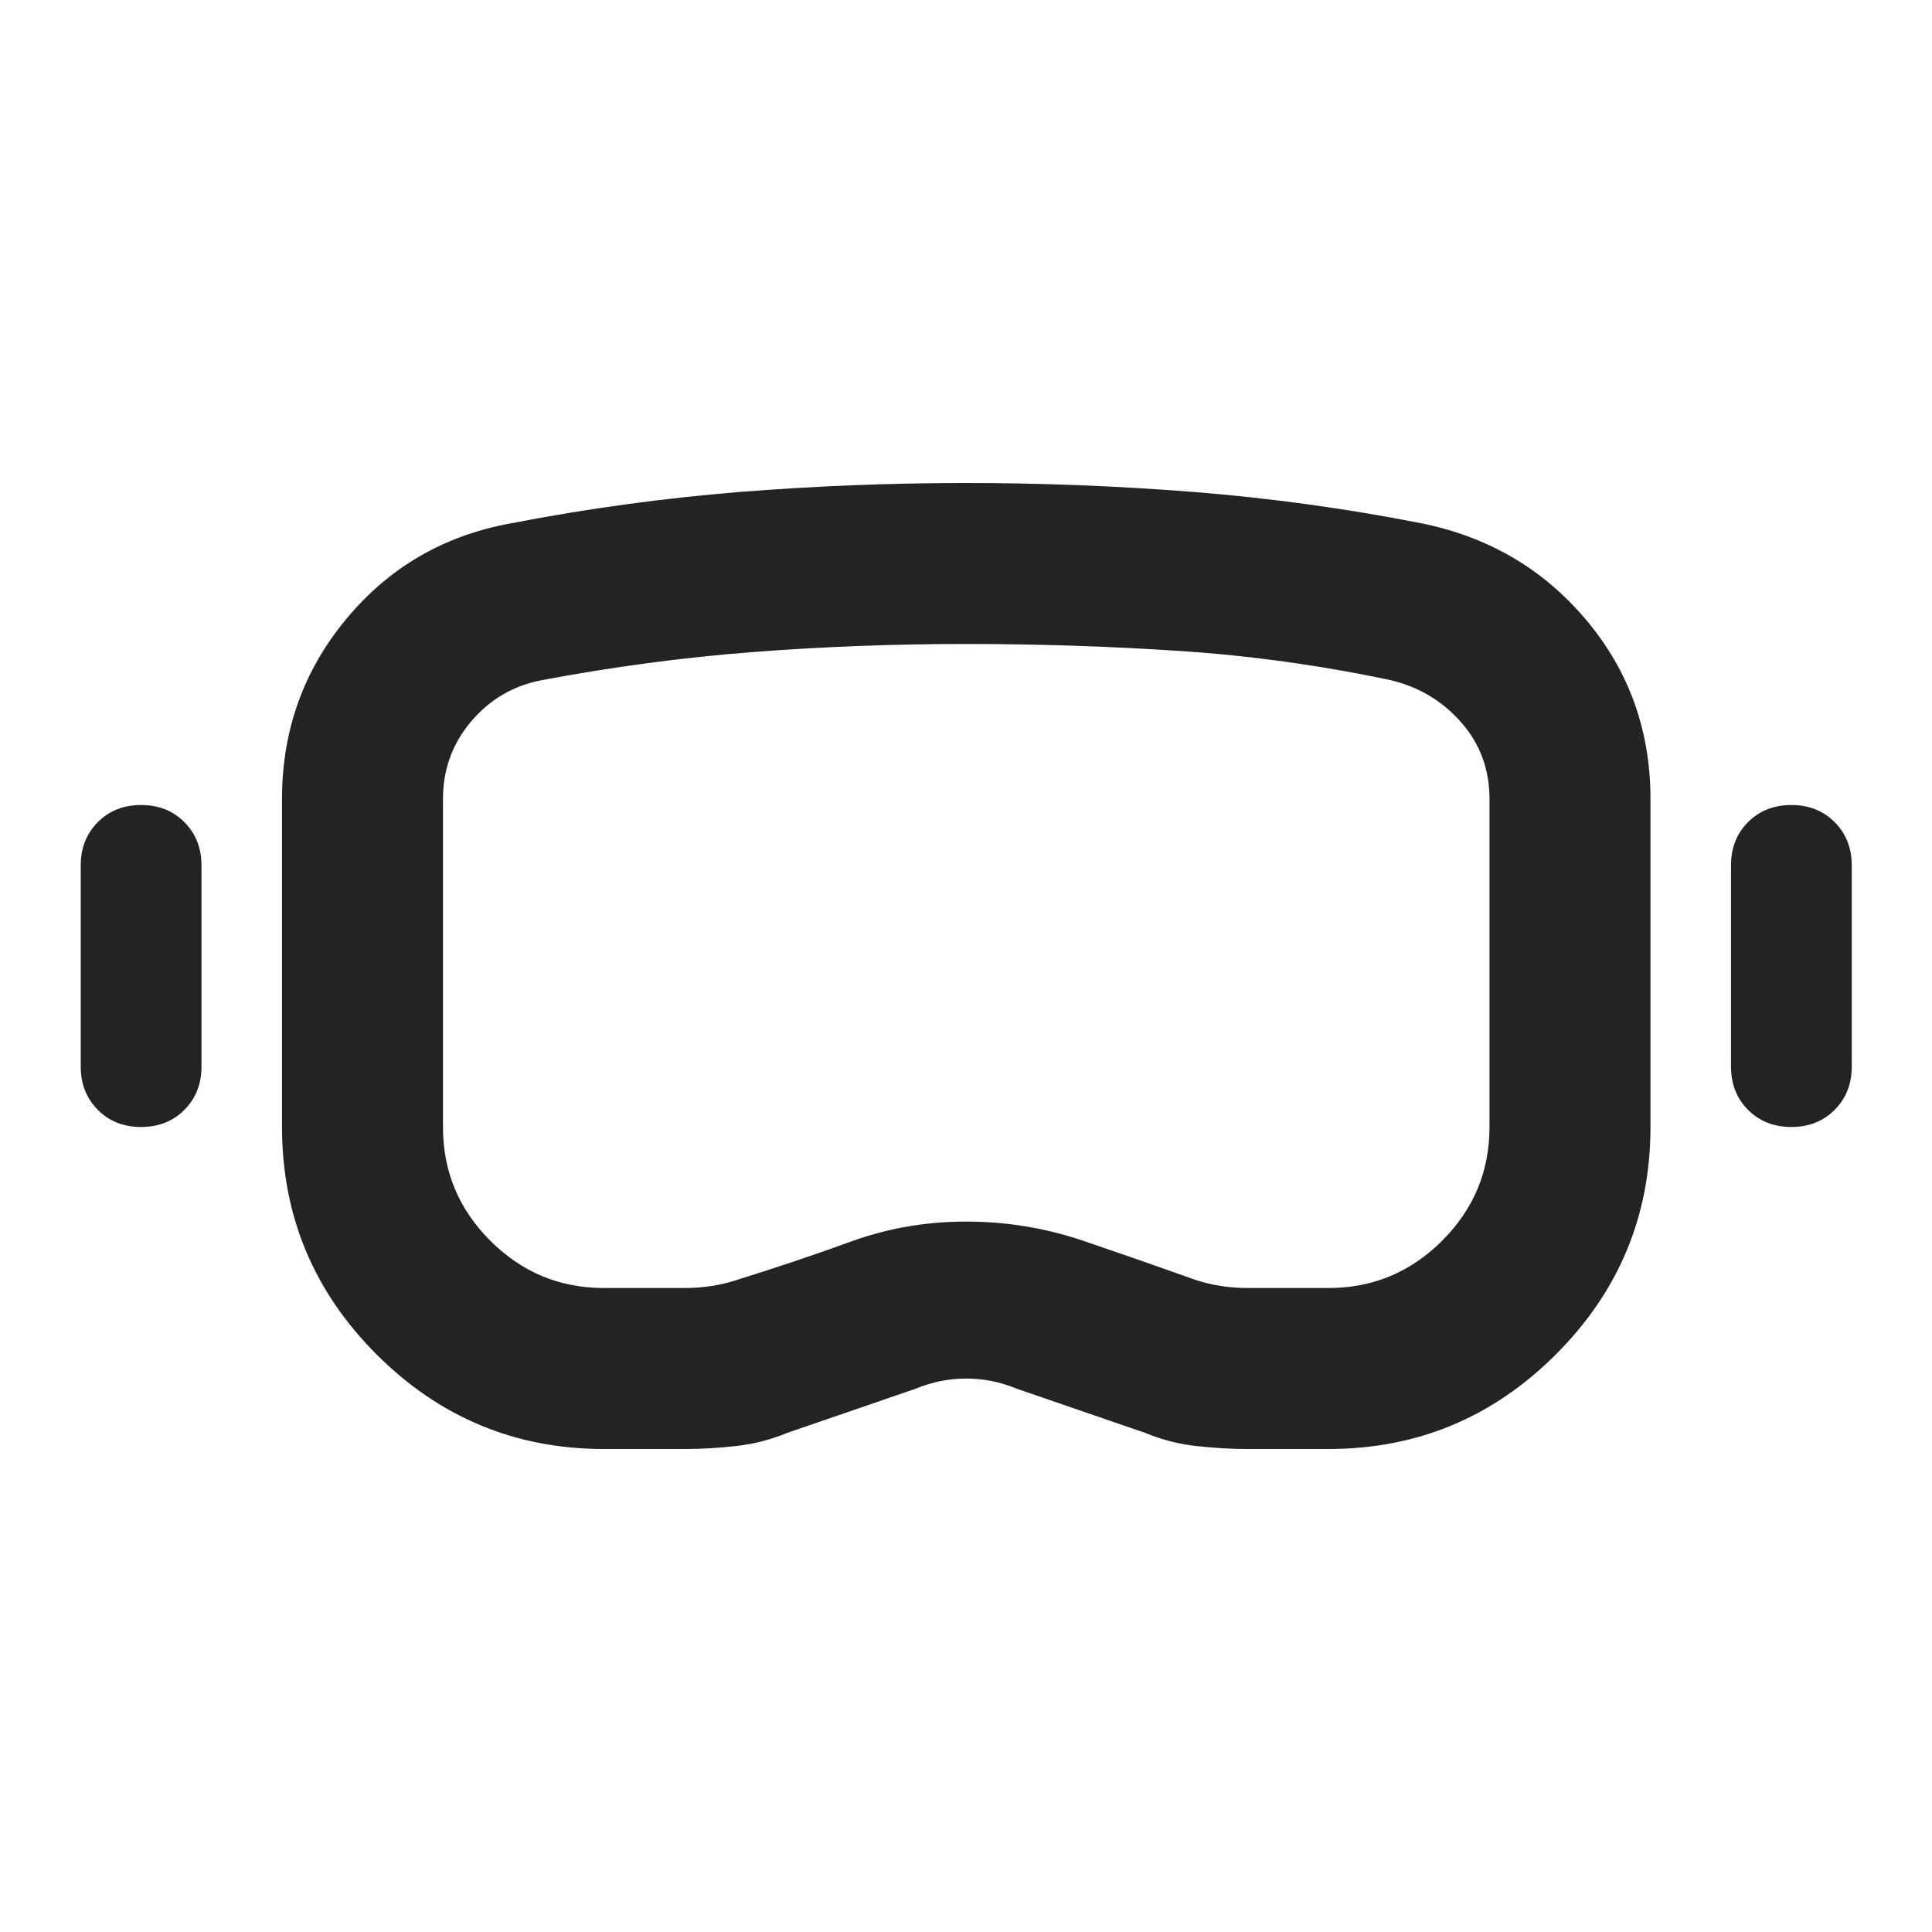 <svg width="28" height="28" viewBox="0 0 28 28" fill="none" xmlns="http://www.w3.org/2000/svg">
<mask id="mask0_10104_1893" style="mask-type:alpha" maskUnits="userSpaceOnUse" x="0" y="0" width="28" height="28">
<rect width="28" height="28" fill="#D9D9D9"/>
</mask>
<g mask="url(#mask0_10104_1893)">
<path d="M8.753 21C7.47 21 6.371 20.543 5.457 19.629C4.544 18.715 4.087 17.617 4.087 16.333V11.579C4.087 10.588 4.398 9.717 5.02 8.969C5.642 8.22 6.439 7.758 7.412 7.583C8.52 7.369 9.619 7.219 10.707 7.131C11.796 7.044 12.895 7 14.003 7C15.112 7 16.215 7.044 17.314 7.131C18.412 7.219 19.506 7.369 20.595 7.583C21.567 7.778 22.364 8.244 22.987 8.983C23.609 9.722 23.92 10.588 23.92 11.579V16.333C23.92 17.617 23.463 18.715 22.549 19.629C21.635 20.543 20.537 21 19.253 21H18.087C17.834 21 17.581 20.985 17.328 20.956C17.076 20.927 16.832 20.864 16.599 20.767L14.732 20.125C14.499 20.028 14.256 19.979 14.003 19.979C13.751 19.979 13.507 20.028 13.274 20.125L11.407 20.767C11.174 20.864 10.931 20.927 10.678 20.956C10.425 20.985 10.173 21 9.92 21H8.753ZM8.753 18.667H9.92C10.056 18.667 10.187 18.657 10.314 18.637C10.44 18.618 10.562 18.589 10.678 18.55C11.242 18.375 11.791 18.19 12.326 17.996C12.861 17.801 13.42 17.704 14.003 17.704C14.587 17.704 15.15 17.797 15.695 17.981C16.239 18.166 16.784 18.356 17.328 18.55C17.445 18.589 17.567 18.618 17.693 18.637C17.819 18.657 17.951 18.667 18.087 18.667H19.253C19.895 18.667 20.444 18.438 20.901 17.981C21.358 17.524 21.587 16.975 21.587 16.333V11.579C21.587 11.151 21.451 10.782 21.178 10.471C20.906 10.16 20.566 9.956 20.157 9.858C19.146 9.644 18.13 9.503 17.11 9.435C16.089 9.367 15.053 9.333 14.003 9.333C12.953 9.333 11.923 9.372 10.912 9.45C9.9 9.528 8.88 9.664 7.849 9.858C7.441 9.936 7.1 10.135 6.828 10.456C6.556 10.777 6.42 11.151 6.42 11.579V16.333C6.42 16.975 6.648 17.524 7.105 17.981C7.562 18.438 8.112 18.667 8.753 18.667ZM2.045 16.333C1.792 16.333 1.583 16.251 1.418 16.085C1.253 15.92 1.17 15.711 1.17 15.458V12.542C1.17 12.289 1.253 12.08 1.418 11.915C1.583 11.749 1.792 11.667 2.045 11.667C2.298 11.667 2.507 11.749 2.672 11.915C2.837 12.08 2.92 12.289 2.92 12.542V15.458C2.92 15.711 2.837 15.92 2.672 16.085C2.507 16.251 2.298 16.333 2.045 16.333ZM25.962 16.333C25.709 16.333 25.5 16.251 25.334 16.085C25.169 15.92 25.087 15.711 25.087 15.458V12.542C25.087 12.289 25.169 12.08 25.334 11.915C25.5 11.749 25.709 11.667 25.962 11.667C26.214 11.667 26.423 11.749 26.589 11.915C26.754 12.08 26.837 12.289 26.837 12.542V15.458C26.837 15.711 26.754 15.92 26.589 16.085C26.423 16.251 26.214 16.333 25.962 16.333Z" fill="#232323"/>
</g>
</svg>
